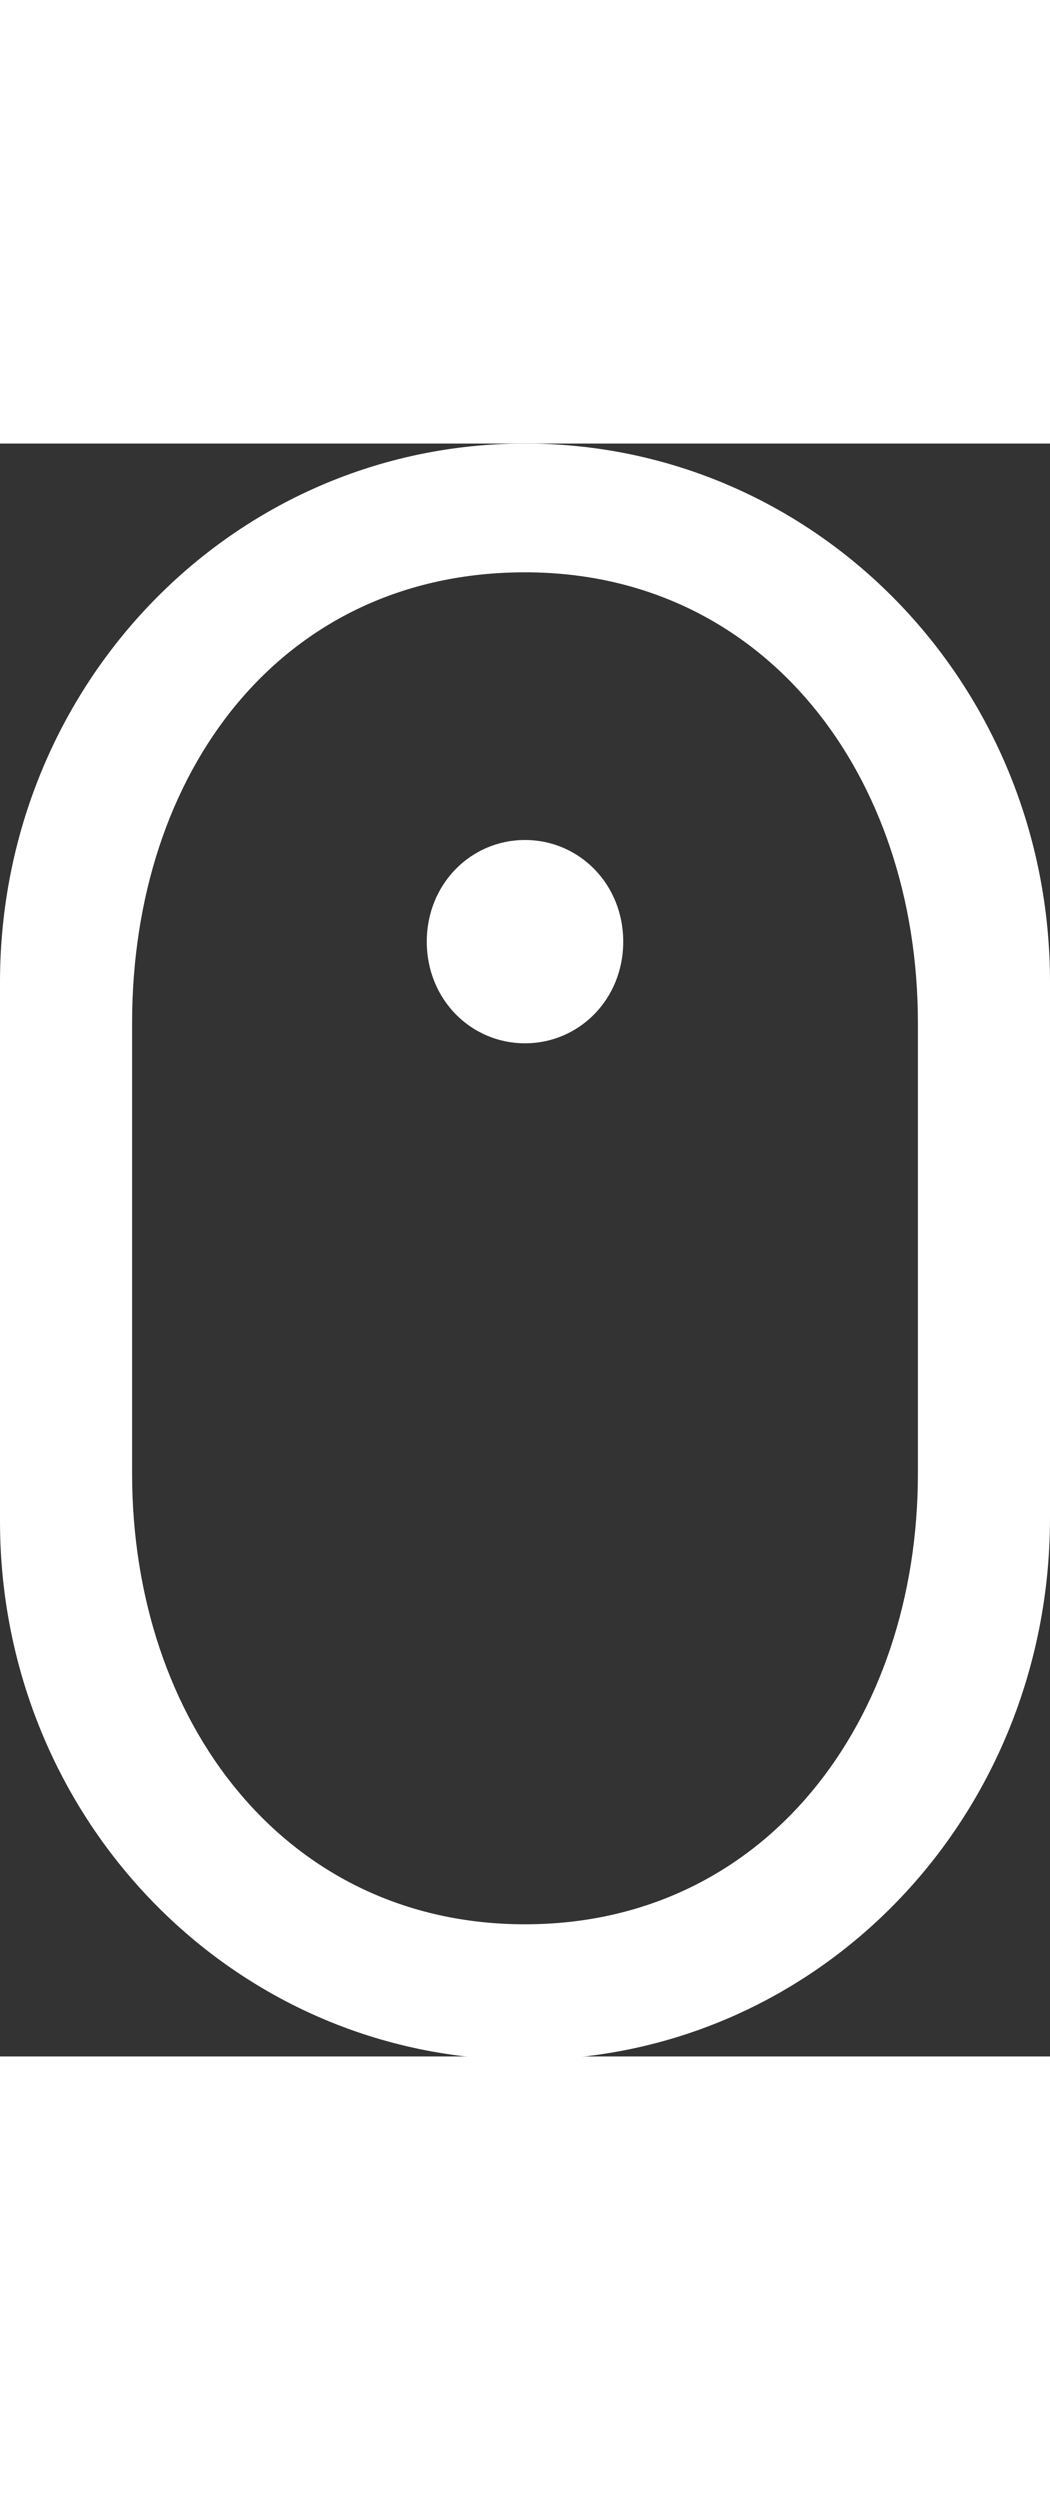 <?xml version="1.0" encoding="utf-8"?>
<!-- Generator: Adobe Illustrator 22.0.0, SVG Export Plug-In . SVG Version: 6.00 Build 0)  -->
<svg version="1.1" id="图层_1" xmlns="http://www.w3.org/2000/svg" xmlns:xlink="http://www.w3.org/1999/xlink" x="0px" y="0px"
	 viewBox="0 0 31 47.6" style="enable-background:new 0 0 31 47.6;" xml:space="preserve" width="20">
<rect x="0" y="0" width="31" height="47.6" fill="#333333" stroke="none"/>
<style type="text/css">
	.st0{fill:#FFFFFF;}
</style>
<path class="st0" d="M15.5,17.7c1.6,0,2.9-1.3,2.9-3c0-1.7-1.3-3-2.9-3s-2.9,1.3-2.9,3C12.6,16.4,13.9,17.7,15.5,17.7z">
<animateTransform  accumulate="none" additive="replace" attributeName="transform" attributeType="xml" calcMode="linear" dur="1s" fill="remove" repeatCount="indefinite" restart="always" type="translate" values="0 0;0 3;0 3;0 3">
		</animateTransform>
	
		<animate  accumulate="none" additive="replace" attributeName="opacity" attributeType="XML" calcMode="linear" dur="1s" fill="remove" repeatCount="indefinite" restart="always" values="1;1;0;0;0">
		</animate>
</path>
<path class="st0" d="M15.5,0C6.9,0,0,7.1,0,15.9v15.9c0,8.8,6.9,15.9,15.5,15.9S31,40.6,31,31.7V15.9C31,7.1,24.1,0,15.5,0z
	 M27.1,30.4c0,7.3-4.5,13.3-11.6,13.3c-7.1,0-11.6-6-11.6-13.3V17.1h0c0-7.4,4.4-13.3,11.6-13.3c7.1,0,11.6,6,11.6,13.3V30.4z"/>
</svg>
